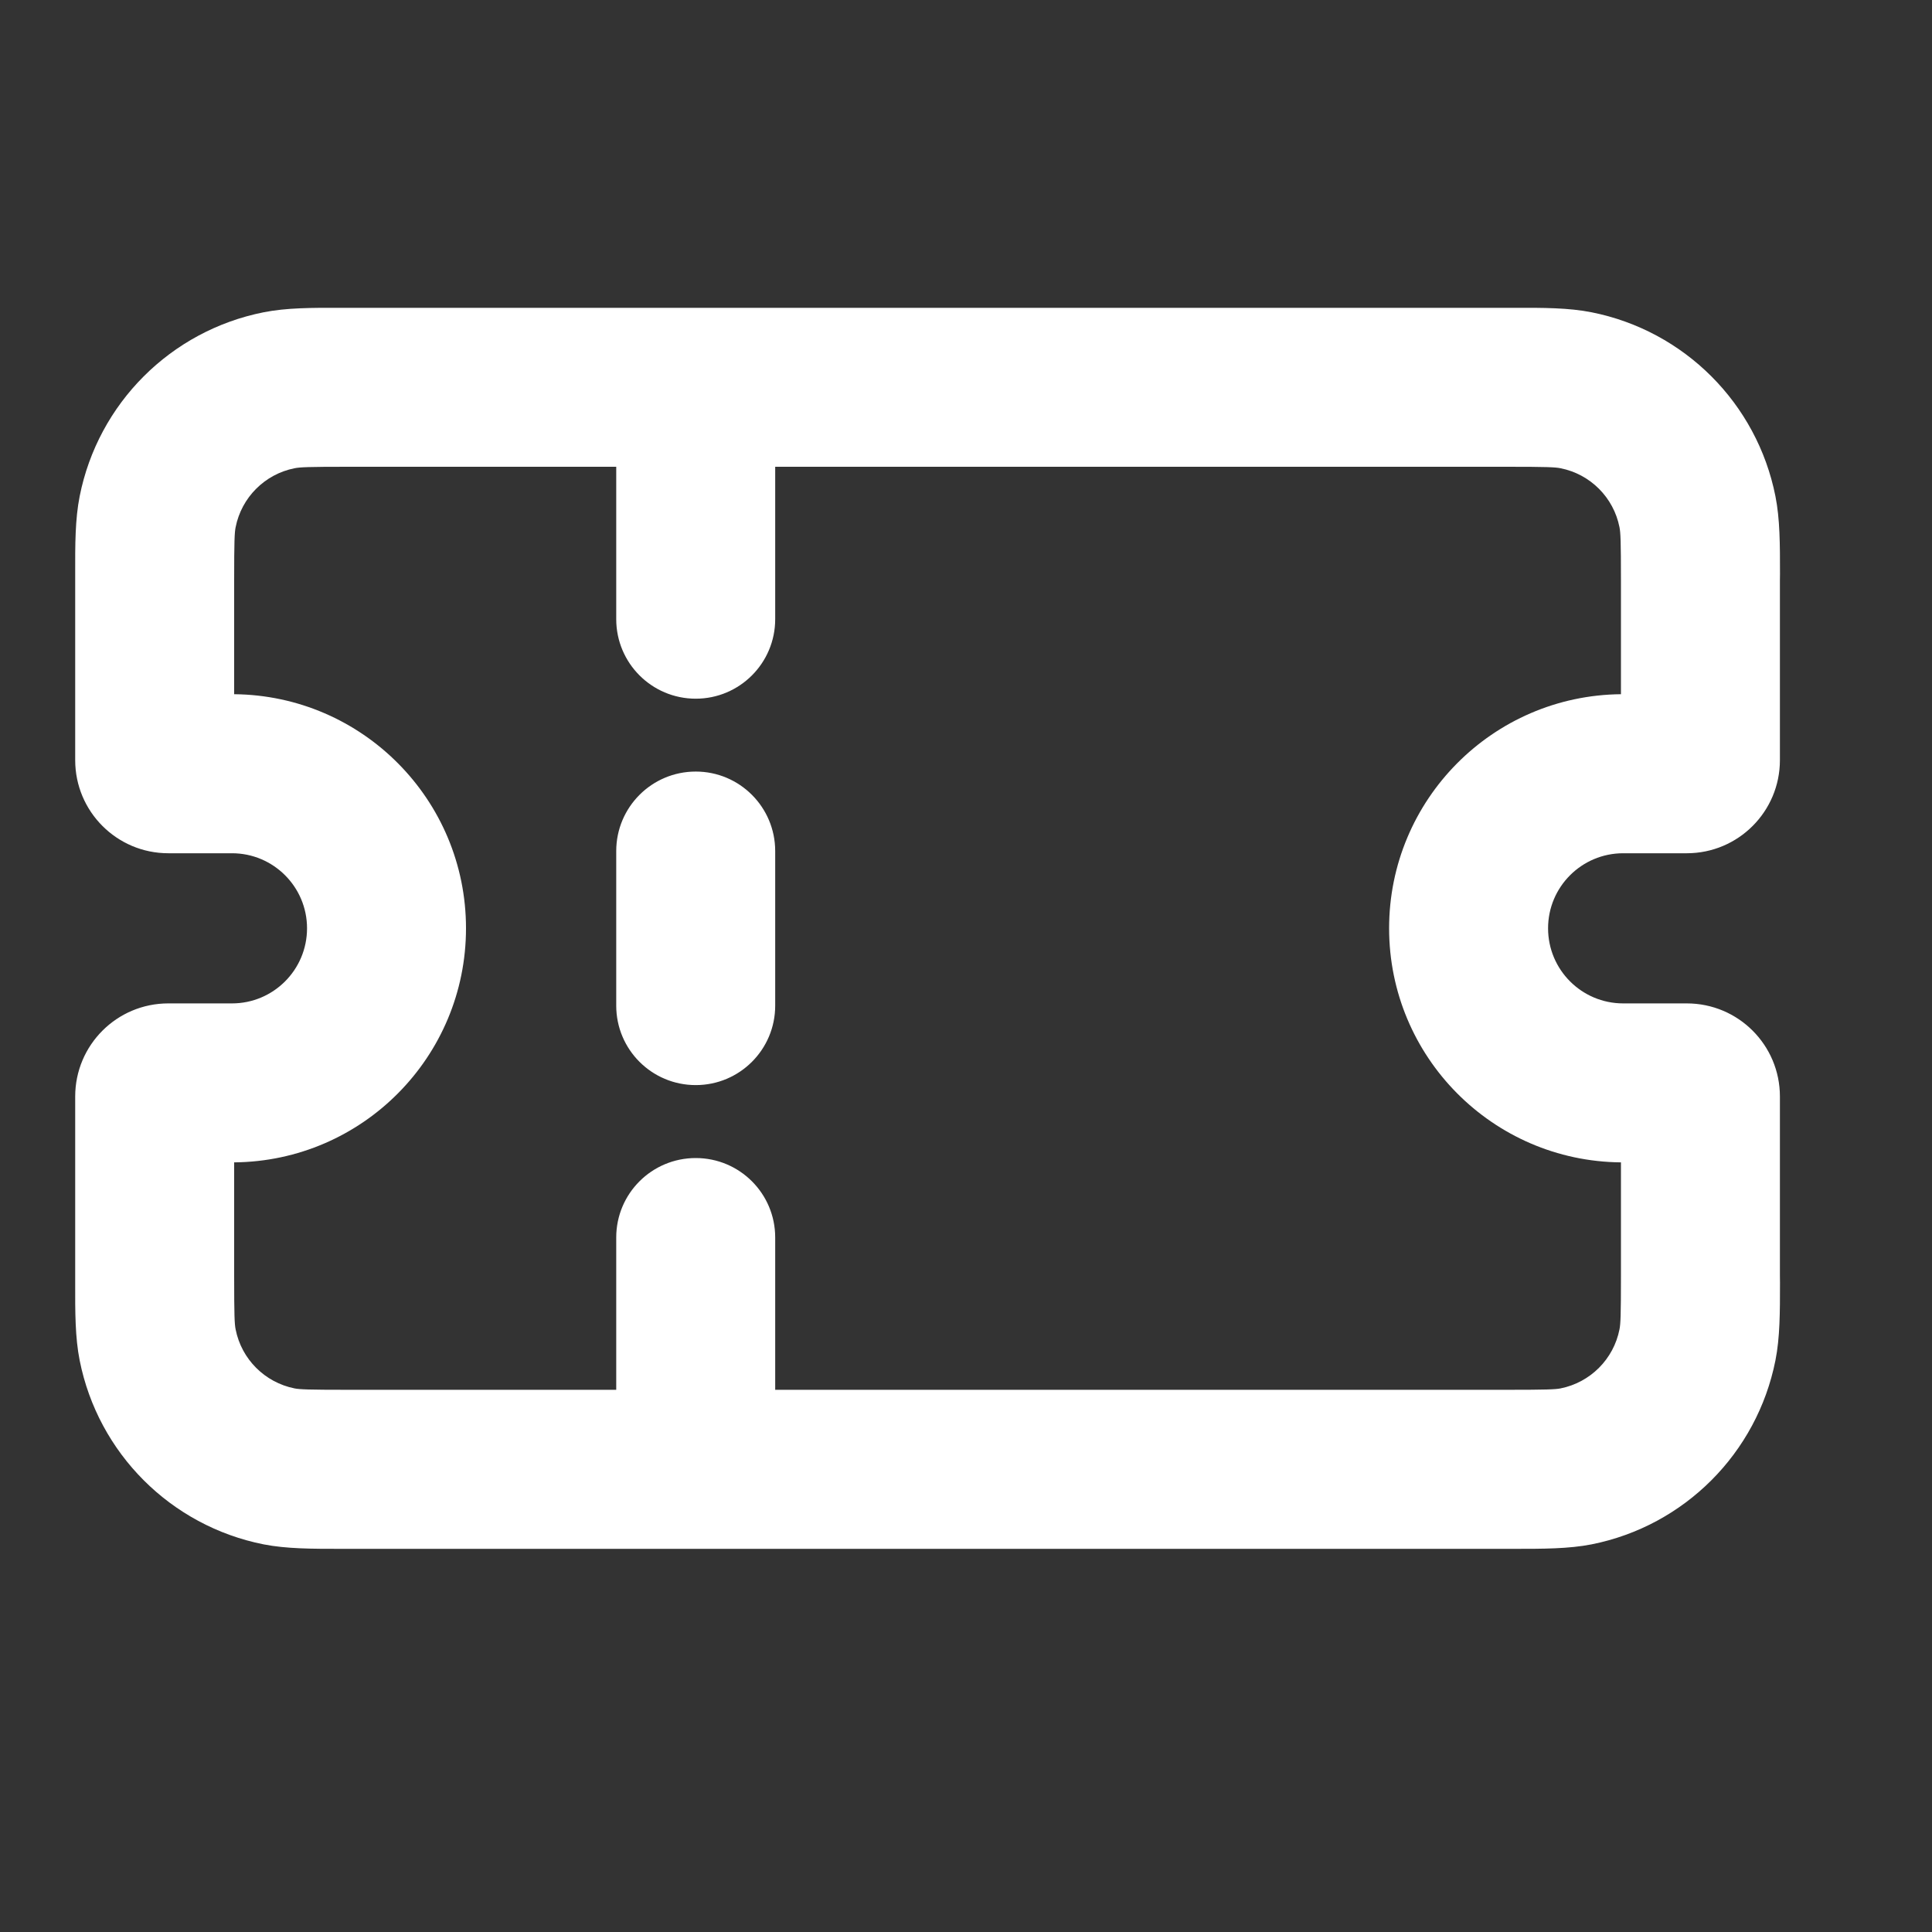 <svg width="25" height="25" viewBox="0 0 25 25" fill="none" xmlns="http://www.w3.org/2000/svg">
<rect x="0" y="0" width="25" height="25" fill="#333333" stroke="none"/>
<path fill-rule="evenodd" clip-rule="evenodd" d="M4.502 3.983L4.417 3.983C4.037 3.982 3.707 3.982 3.411 4.041C2.209 4.28 1.27 5.219 1.031 6.421C0.972 6.717 0.972 7.047 0.973 7.427L0.973 7.512V9.836C0.973 10.501 1.512 11.041 2.178 11.041H3.002C3.538 11.041 3.973 11.476 3.973 12.012C3.973 12.549 3.538 12.984 3.002 12.984H2.178C1.512 12.984 0.973 13.523 0.973 14.189V16.513L0.973 16.598C0.972 16.977 0.972 17.308 1.031 17.604C1.27 18.805 2.209 19.745 3.411 19.984C3.707 20.042 4.037 20.042 4.417 20.042H4.417L4.502 20.042H8.98C8.988 20.042 8.995 20.042 9.003 20.042C9.01 20.042 9.017 20.042 9.025 20.042H19.503L19.588 20.042C19.968 20.042 20.299 20.042 20.595 19.984C21.796 19.745 22.735 18.805 22.974 17.604C23.033 17.308 23.033 16.977 23.033 16.598L23.032 16.513V14.189C23.032 13.523 22.493 12.984 21.827 12.984H21.004C20.467 12.984 20.032 12.549 20.032 12.012C20.032 11.476 20.467 11.041 21.004 11.041H21.827C22.493 11.041 23.032 10.501 23.032 9.836V7.512L23.033 7.427C23.033 7.047 23.033 6.717 22.974 6.421C22.735 5.219 21.796 4.28 20.595 4.041C20.299 3.982 19.968 3.982 19.588 3.983L19.503 3.983H4.502ZM10.031 17.984H19.503C20.017 17.984 20.124 17.979 20.193 17.966C20.578 17.889 20.88 17.588 20.956 17.202C20.97 17.134 20.975 17.027 20.975 16.513V15.041C19.315 15.026 17.975 13.676 17.975 12.012C17.975 10.349 19.315 8.999 20.975 8.983V7.512C20.975 6.998 20.97 6.891 20.956 6.822C20.88 6.437 20.578 6.135 20.193 6.059C20.124 6.045 20.017 6.04 19.503 6.04H10.031V8.012C10.031 8.58 9.571 9.041 9.003 9.041C8.434 9.041 7.974 8.58 7.974 8.012V6.04H4.502C3.988 6.04 3.881 6.045 3.812 6.059C3.427 6.135 3.125 6.437 3.049 6.822C3.035 6.891 3.03 6.998 3.03 7.512V8.983C4.69 8.999 6.03 10.349 6.03 12.012C6.03 13.676 4.69 15.026 3.03 15.041V16.513C3.03 17.027 3.035 17.134 3.049 17.202C3.125 17.588 3.427 17.889 3.812 17.966C3.881 17.979 3.988 17.984 4.502 17.984H7.974V16.013C7.974 15.445 8.434 14.985 9.003 14.985C9.571 14.985 10.031 15.445 10.031 16.013V17.984ZM10.031 11.013C10.031 10.445 9.571 9.984 9.003 9.984C8.434 9.984 7.974 10.445 7.974 11.013V13.013C7.974 13.581 8.434 14.041 9.003 14.041C9.571 14.041 10.031 13.581 10.031 13.013V11.013Z" fill="white"/>
</svg>
